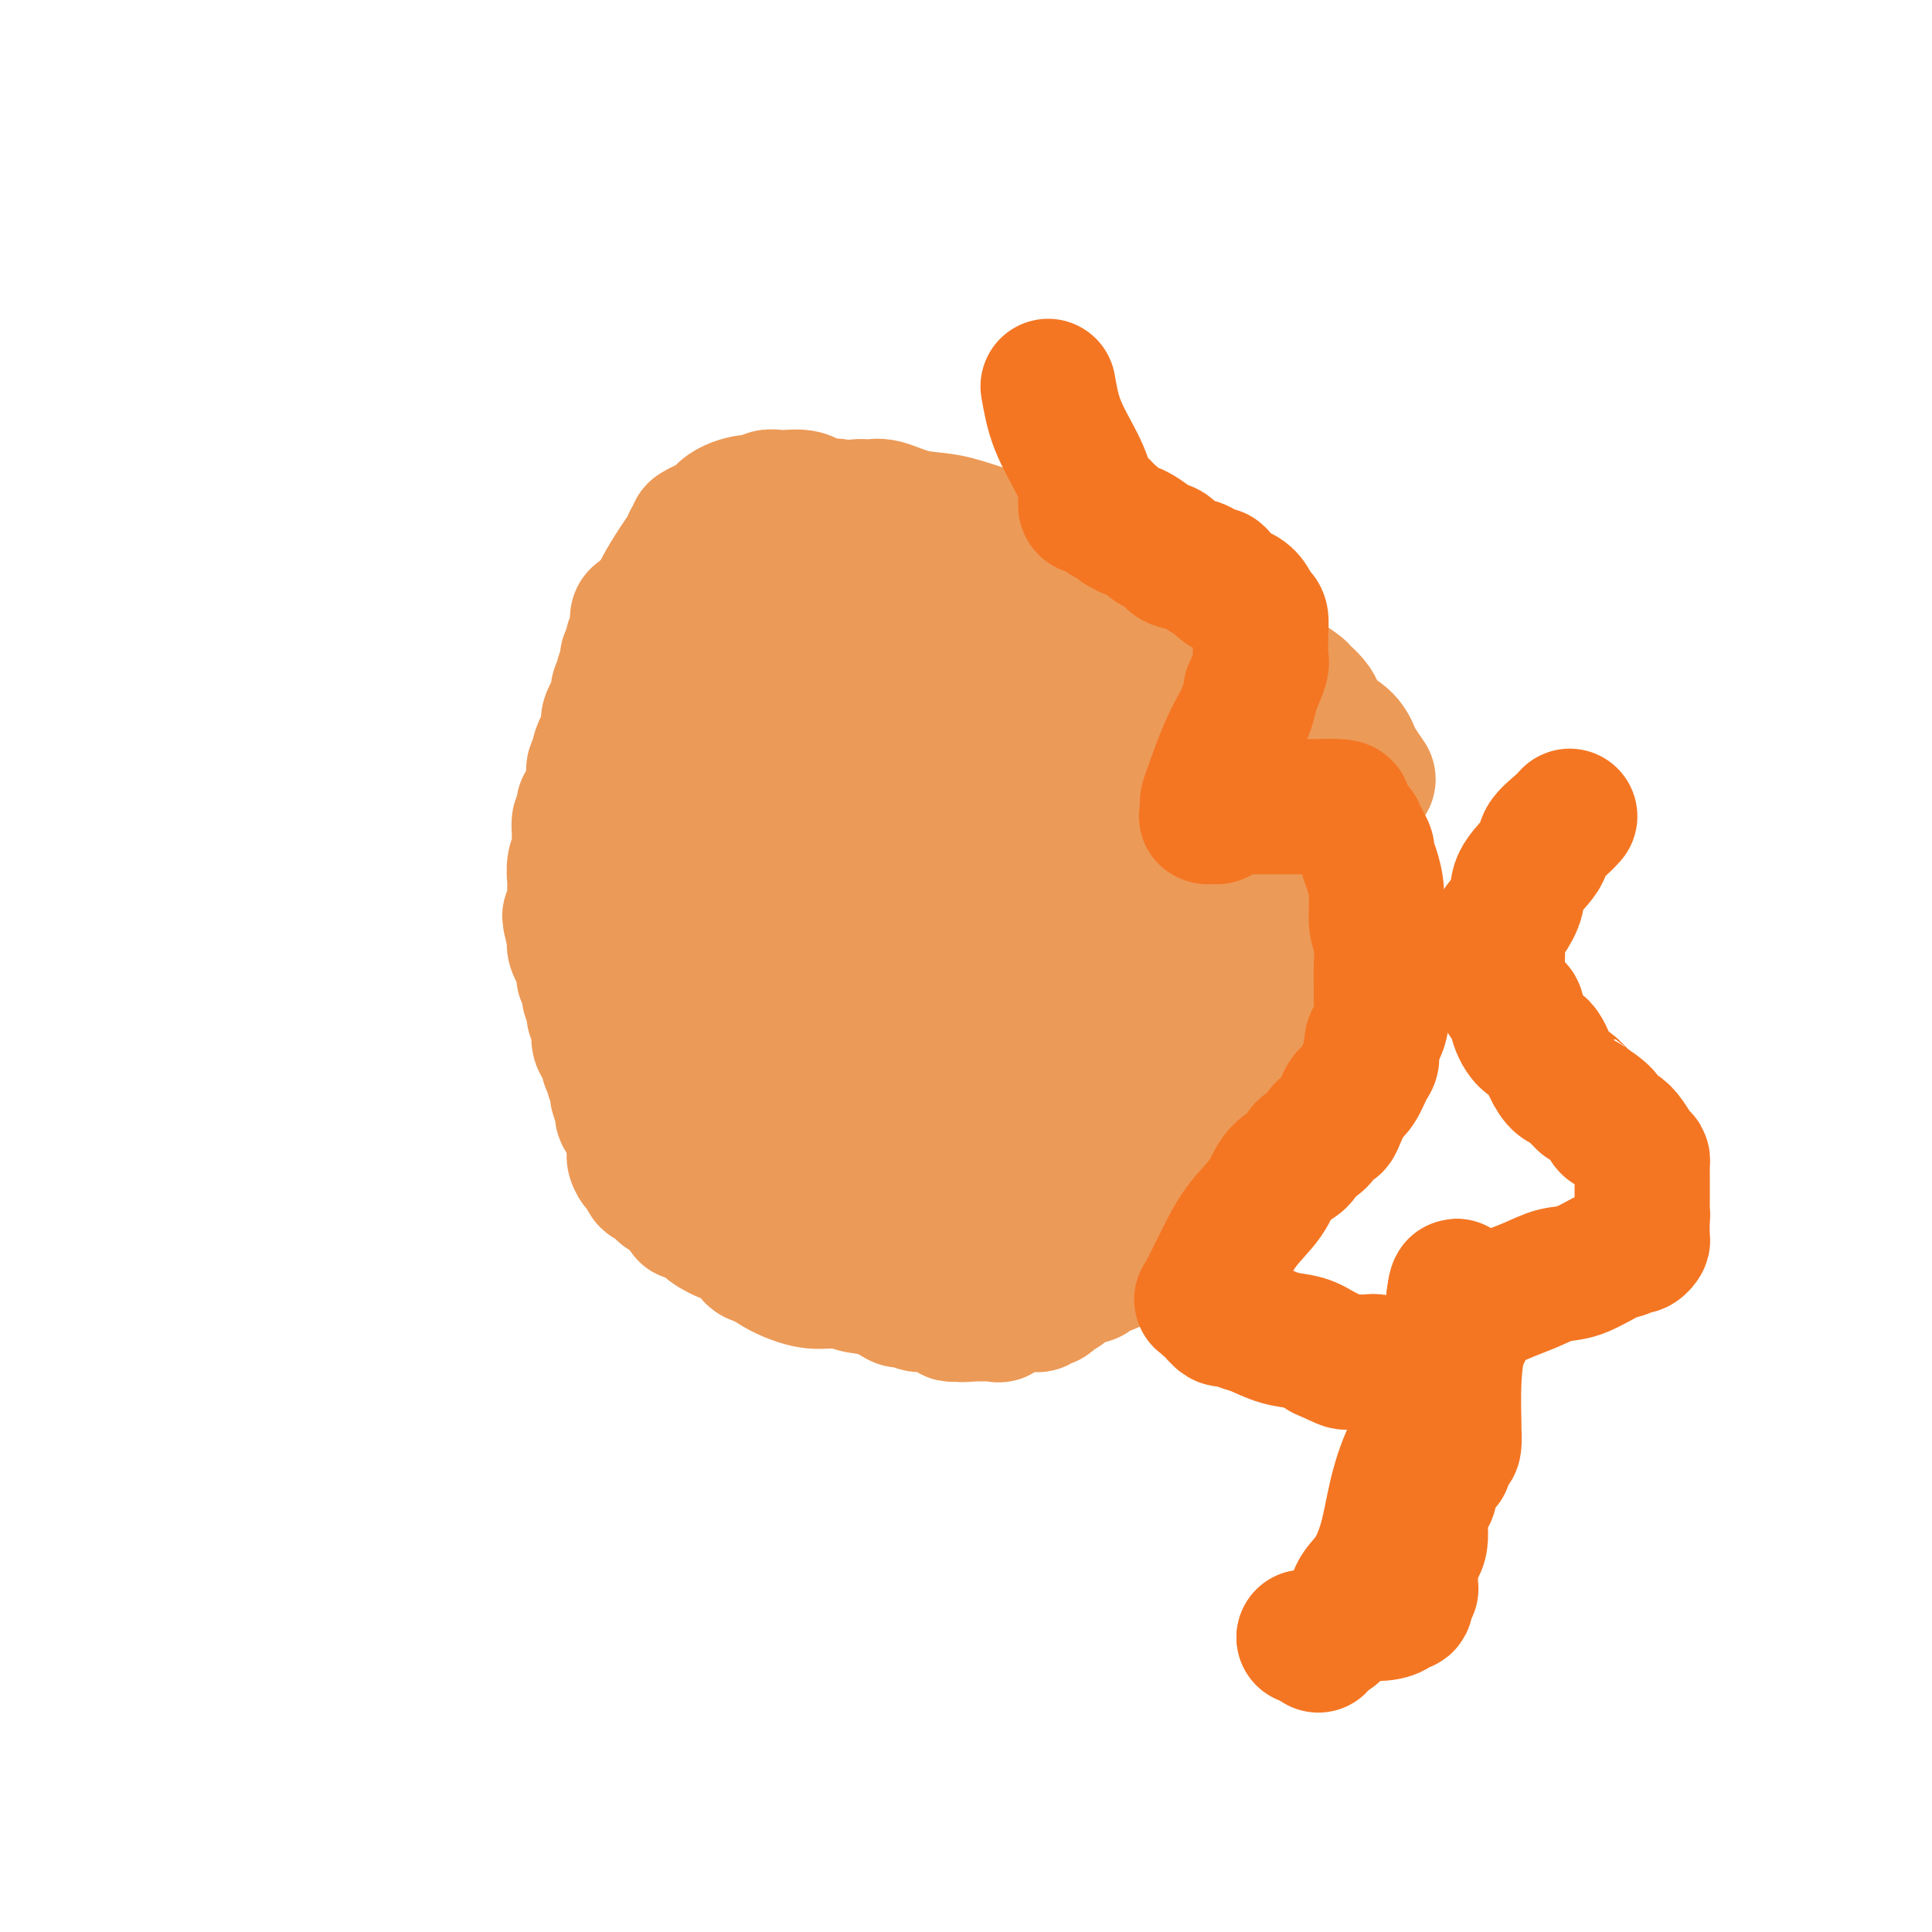 <svg viewBox='0 0 400 400' version='1.1' xmlns='http://www.w3.org/2000/svg' xmlns:xlink='http://www.w3.org/1999/xlink'><g fill='none' stroke='#EC9A57' stroke-width='28' stroke-linecap='round' stroke-linejoin='round'><path d='M168,148c1.815,-0.793 3.630,-1.585 6,-2c2.370,-0.415 5.295,-0.452 8,-1c2.705,-0.548 5.188,-1.608 7,-2c1.812,-0.392 2.952,-0.115 4,0c1.048,0.115 2.005,0.069 3,0c0.995,-0.069 2.029,-0.159 3,0c0.971,0.159 1.879,0.568 4,1c2.121,0.432 5.456,0.885 8,1c2.544,0.115 4.298,-0.110 6,0c1.702,0.110 3.351,0.555 5,1'/><path d='M222,146c5.605,0.544 3.118,0.405 3,1c-0.118,0.595 2.134,1.926 4,3c1.866,1.074 3.348,1.893 5,3c1.652,1.107 3.475,2.503 5,5c1.525,2.497 2.752,6.095 4,9c1.248,2.905 2.518,5.117 4,9c1.482,3.883 3.177,9.436 4,13c0.823,3.564 0.773,5.139 1,7c0.227,1.861 0.729,4.010 1,6c0.271,1.990 0.310,3.822 0,5c-0.310,1.178 -0.969,1.703 -2,4c-1.031,2.297 -2.436,6.368 -4,9c-1.564,2.632 -3.289,3.827 -4,5c-0.711,1.173 -0.409,2.324 -1,4c-0.591,1.676 -2.077,3.878 -5,7c-2.923,3.122 -7.284,7.166 -12,11c-4.716,3.834 -9.789,7.458 -13,10c-3.211,2.542 -4.562,4.001 -7,5c-2.438,0.999 -5.964,1.538 -9,2c-3.036,0.462 -5.582,0.846 -9,1c-3.418,0.154 -7.709,0.077 -12,0'/><path d='M175,265c-4.708,0.272 -5.977,0.453 -8,0c-2.023,-0.453 -4.799,-1.538 -7,-3c-2.201,-1.462 -3.828,-3.300 -5,-5c-1.172,-1.700 -1.889,-3.262 -3,-5c-1.111,-1.738 -2.615,-3.652 -4,-6c-1.385,-2.348 -2.651,-5.128 -4,-8c-1.349,-2.872 -2.782,-5.834 -4,-9c-1.218,-3.166 -2.221,-6.536 -3,-9c-0.779,-2.464 -1.333,-4.023 -2,-6c-0.667,-1.977 -1.447,-4.371 -2,-7c-0.553,-2.629 -0.880,-5.494 -1,-8c-0.120,-2.506 -0.034,-4.655 0,-7c0.034,-2.345 0.014,-4.886 0,-7c-0.014,-2.114 -0.022,-3.801 0,-6c0.022,-2.199 0.075,-4.912 0,-8c-0.075,-3.088 -0.279,-6.552 0,-10c0.279,-3.448 1.042,-6.880 2,-10c0.958,-3.120 2.113,-5.929 3,-8c0.887,-2.071 1.508,-3.404 2,-5c0.492,-1.596 0.855,-3.456 3,-6c2.145,-2.544 6.073,-5.772 10,-9'/><path d='M152,123c3.494,-3.228 7.229,-6.798 10,-9c2.771,-2.202 4.577,-3.037 6,-4c1.423,-0.963 2.461,-2.055 4,-3c1.539,-0.945 3.578,-1.743 5,-2c1.422,-0.257 2.226,0.028 3,0c0.774,-0.028 1.517,-0.369 3,0c1.483,0.369 3.708,1.449 6,2c2.292,0.551 4.653,0.573 7,1c2.347,0.427 4.679,1.258 7,2c2.321,0.742 4.630,1.396 7,2c2.370,0.604 4.799,1.158 7,2c2.201,0.842 4.173,1.973 6,3c1.827,1.027 3.510,1.952 5,3c1.490,1.048 2.786,2.220 4,3c1.214,0.780 2.344,1.170 4,2c1.656,0.830 3.836,2.101 6,4c2.164,1.899 4.312,4.426 6,6c1.688,1.574 2.916,2.195 4,3c1.084,0.805 2.023,1.794 3,3c0.977,1.206 1.994,2.630 3,4c1.006,1.370 2.003,2.685 3,4'/><path d='M261,149c4.617,4.671 3.661,4.347 4,5c0.339,0.653 1.974,2.281 3,4c1.026,1.719 1.441,3.529 2,5c0.559,1.471 1.260,2.604 2,4c0.740,1.396 1.519,3.056 2,5c0.481,1.944 0.666,4.174 1,6c0.334,1.826 0.818,3.249 1,4c0.182,0.751 0.061,0.832 0,2c-0.061,1.168 -0.061,3.425 0,5c0.061,1.575 0.185,2.469 0,3c-0.185,0.531 -0.677,0.699 -1,2c-0.323,1.301 -0.478,3.736 -1,6c-0.522,2.264 -1.413,4.356 -2,6c-0.587,1.644 -0.871,2.841 -2,5c-1.129,2.159 -3.104,5.281 -4,7c-0.896,1.719 -0.711,2.037 -1,3c-0.289,0.963 -1.050,2.573 -2,4c-0.950,1.427 -2.090,2.671 -3,4c-0.910,1.329 -1.591,2.742 -2,4c-0.409,1.258 -0.545,2.359 -1,3c-0.455,0.641 -1.227,0.820 -2,1'/><path d='M255,237c-2.501,4.180 -1.253,1.629 -1,1c0.253,-0.629 -0.487,0.664 -1,1c-0.513,0.336 -0.797,-0.285 -1,0c-0.203,0.285 -0.325,1.477 -1,2c-0.675,0.523 -1.905,0.377 -3,1c-1.095,0.623 -2.056,2.016 -3,3c-0.944,0.984 -1.870,1.559 -3,2c-1.130,0.441 -2.465,0.748 -3,1c-0.535,0.252 -0.272,0.448 -1,1c-0.728,0.552 -2.449,1.458 -4,2c-1.551,0.542 -2.932,0.719 -4,1c-1.068,0.281 -1.822,0.667 -3,1c-1.178,0.333 -2.781,0.615 -4,1c-1.219,0.385 -2.056,0.874 -3,1c-0.944,0.126 -1.996,-0.112 -3,0c-1.004,0.112 -1.960,0.573 -3,1c-1.040,0.427 -2.166,0.819 -3,1c-0.834,0.181 -1.378,0.152 -2,0c-0.622,-0.152 -1.321,-0.425 -2,0c-0.679,0.425 -1.337,1.550 -2,2c-0.663,0.450 -1.332,0.225 -2,0'/><path d='M203,259c-5.127,1.233 -2.443,0.316 -2,0c0.443,-0.316 -1.355,-0.032 -2,0c-0.645,0.032 -0.137,-0.188 -1,0c-0.863,0.188 -3.098,0.782 -4,1c-0.902,0.218 -0.471,0.058 -1,0c-0.529,-0.058 -2.017,-0.016 -3,0c-0.983,0.016 -1.459,0.004 -2,0c-0.541,-0.004 -1.146,-0.001 -2,0c-0.854,0.001 -1.957,0.000 -3,0c-1.043,-0.000 -2.028,0.001 -3,0c-0.972,-0.001 -1.932,-0.003 -3,0c-1.068,0.003 -2.243,0.012 -3,0c-0.757,-0.012 -1.096,-0.045 -2,0c-0.904,0.045 -2.374,0.167 -3,0c-0.626,-0.167 -0.409,-0.622 -1,-1c-0.591,-0.378 -1.990,-0.678 -3,-1c-1.010,-0.322 -1.632,-0.667 -2,-1c-0.368,-0.333 -0.483,-0.653 -1,-1c-0.517,-0.347 -1.438,-0.722 -2,-1c-0.562,-0.278 -0.767,-0.459 -1,-1c-0.233,-0.541 -0.495,-1.440 -1,-2c-0.505,-0.560 -1.252,-0.780 -2,-1'/><path d='M156,251c-2.489,-1.301 -2.210,-0.053 -2,0c0.210,0.053 0.352,-1.089 0,-2c-0.352,-0.911 -1.196,-1.590 -2,-2c-0.804,-0.410 -1.566,-0.551 -2,-1c-0.434,-0.449 -0.539,-1.206 -1,-2c-0.461,-0.794 -1.278,-1.625 -2,-2c-0.722,-0.375 -1.349,-0.294 -2,-1c-0.651,-0.706 -1.326,-2.198 -2,-3c-0.674,-0.802 -1.347,-0.914 -2,-1c-0.653,-0.086 -1.287,-0.145 -2,-1c-0.713,-0.855 -1.505,-2.504 -2,-3c-0.495,-0.496 -0.692,0.162 -1,0c-0.308,-0.162 -0.726,-1.143 -1,-2c-0.274,-0.857 -0.402,-1.590 -1,-2c-0.598,-0.410 -1.666,-0.499 -2,-1c-0.334,-0.501 0.064,-1.416 0,-2c-0.064,-0.584 -0.592,-0.838 -1,-1c-0.408,-0.162 -0.697,-0.231 -1,-1c-0.303,-0.769 -0.621,-2.236 -1,-3c-0.379,-0.764 -0.820,-0.823 -1,-1c-0.180,-0.177 -0.101,-0.470 0,-1c0.101,-0.530 0.223,-1.297 0,-2c-0.223,-0.703 -0.792,-1.343 -1,-2c-0.208,-0.657 -0.056,-1.331 0,-2c0.056,-0.669 0.016,-1.334 0,-2c-0.016,-0.666 -0.008,-1.333 0,-2'/><path d='M127,209c-0.757,-3.227 -0.150,-1.795 0,-2c0.150,-0.205 -0.156,-2.046 0,-3c0.156,-0.954 0.774,-1.022 1,-2c0.226,-0.978 0.061,-2.867 0,-4c-0.061,-1.133 -0.016,-1.510 0,-2c0.016,-0.490 0.004,-1.091 0,-2c-0.004,-0.909 -0.001,-2.124 0,-3c0.001,-0.876 0.000,-1.412 0,-2c-0.000,-0.588 -0.000,-1.227 0,-2c0.000,-0.773 -0.000,-1.681 0,-2c0.000,-0.319 0.000,-0.050 0,-1c-0.000,-0.950 -0.001,-3.120 0,-4c0.001,-0.880 0.002,-0.472 0,-1c-0.002,-0.528 -0.008,-1.992 0,-3c0.008,-1.008 0.031,-1.558 0,-2c-0.031,-0.442 -0.116,-0.774 0,-2c0.116,-1.226 0.434,-3.345 1,-5c0.566,-1.655 1.379,-2.844 2,-4c0.621,-1.156 1.051,-2.278 1,-3c-0.051,-0.722 -0.582,-1.043 0,-2c0.582,-0.957 2.278,-2.550 4,-5c1.722,-2.450 3.470,-5.759 5,-8c1.530,-2.241 2.843,-3.415 4,-5c1.157,-1.585 2.158,-3.581 3,-5c0.842,-1.419 1.526,-2.263 2,-3c0.474,-0.737 0.737,-1.369 1,-2'/><path d='M151,130c3.506,-5.890 1.271,-2.114 1,-1c-0.271,1.114 1.422,-0.433 2,-1c0.578,-0.567 0.042,-0.154 0,0c-0.042,0.154 0.409,0.048 1,0c0.591,-0.048 1.322,-0.037 2,0c0.678,0.037 1.305,0.101 2,0c0.695,-0.101 1.460,-0.366 2,-1c0.540,-0.634 0.857,-1.636 2,-2c1.143,-0.364 3.113,-0.090 4,0c0.887,0.090 0.690,-0.004 1,0c0.310,0.004 1.128,0.107 2,0c0.872,-0.107 1.799,-0.424 3,0c1.201,0.424 2.677,1.588 4,2c1.323,0.412 2.494,0.072 4,1c1.506,0.928 3.346,3.125 5,4c1.654,0.875 3.122,0.428 5,1c1.878,0.572 4.166,2.164 6,3c1.834,0.836 3.213,0.915 5,2c1.787,1.085 3.981,3.177 6,5c2.019,1.823 3.863,3.378 6,5c2.137,1.622 4.569,3.311 7,5'/><path d='M221,153c3.901,3.187 4.155,3.656 6,5c1.845,1.344 5.283,3.563 8,6c2.717,2.437 4.714,5.092 7,8c2.286,2.908 4.862,6.070 7,10c2.138,3.930 3.838,8.627 5,12c1.162,3.373 1.787,5.420 2,7c0.213,1.580 0.016,2.692 0,4c-0.016,1.308 0.151,2.813 0,4c-0.151,1.187 -0.620,2.058 -1,3c-0.380,0.942 -0.670,1.957 -1,3c-0.330,1.043 -0.698,2.114 -1,3c-0.302,0.886 -0.536,1.587 -1,2c-0.464,0.413 -1.159,0.537 -2,1c-0.841,0.463 -1.829,1.265 -2,2c-0.171,0.735 0.476,1.401 0,2c-0.476,0.599 -2.076,1.129 -3,2c-0.924,0.871 -1.173,2.081 -2,3c-0.827,0.919 -2.232,1.545 -3,2c-0.768,0.455 -0.899,0.738 -1,1c-0.101,0.262 -0.172,0.503 -1,1c-0.828,0.497 -2.414,1.248 -4,2'/><path d='M234,236c-3.685,3.438 -3.398,3.033 -4,3c-0.602,-0.033 -2.093,0.305 -3,1c-0.907,0.695 -1.228,1.745 -2,2c-0.772,0.255 -1.993,-0.286 -3,0c-1.007,0.286 -1.801,1.398 -3,2c-1.199,0.602 -2.804,0.694 -4,1c-1.196,0.306 -1.983,0.826 -3,1c-1.017,0.174 -2.265,0.000 -3,0c-0.735,-0.000 -0.958,0.172 -2,0c-1.042,-0.172 -2.903,-0.688 -4,-1c-1.097,-0.312 -1.430,-0.421 -2,-1c-0.570,-0.579 -1.378,-1.630 -2,-2c-0.622,-0.370 -1.058,-0.060 -2,0c-0.942,0.060 -2.391,-0.129 -3,-1c-0.609,-0.871 -0.380,-2.424 -1,-3c-0.620,-0.576 -2.091,-0.173 -3,-1c-0.909,-0.827 -1.255,-2.883 -2,-4c-0.745,-1.117 -1.887,-1.297 -3,-2c-1.113,-0.703 -2.195,-1.931 -3,-3c-0.805,-1.069 -1.332,-1.980 -2,-3c-0.668,-1.020 -1.477,-2.149 -2,-3c-0.523,-0.851 -0.762,-1.426 -1,-2'/><path d='M177,220c-2.975,-4.069 -1.914,-3.741 -2,-4c-0.086,-0.259 -1.319,-1.104 -2,-2c-0.681,-0.896 -0.809,-1.842 -1,-3c-0.191,-1.158 -0.443,-2.528 -1,-3c-0.557,-0.472 -1.417,-0.045 -2,-1c-0.583,-0.955 -0.888,-3.293 -1,-5c-0.112,-1.707 -0.030,-2.783 0,-4c0.030,-1.217 0.008,-2.576 0,-4c-0.008,-1.424 -0.002,-2.914 0,-4c0.002,-1.086 0.001,-1.768 0,-3c-0.001,-1.232 -0.000,-3.012 0,-5c0.000,-1.988 0.000,-4.183 0,-6c-0.000,-1.817 -0.000,-3.257 0,-5c0.000,-1.743 0.000,-3.790 0,-5c-0.000,-1.210 -0.000,-1.582 0,-2c0.000,-0.418 0.000,-0.883 0,-1c-0.000,-0.117 -0.000,0.113 0,0c0.000,-0.113 0.000,-0.569 0,-1c-0.000,-0.431 -0.000,-0.837 0,-1c0.000,-0.163 0.000,-0.081 0,0'/><path d='M168,161c-0.013,-6.282 -0.045,-1.488 0,0c0.045,1.488 0.166,-0.329 0,-1c-0.166,-0.671 -0.621,-0.195 -1,0c-0.379,0.195 -0.684,0.110 -1,0c-0.316,-0.110 -0.643,-0.245 -1,0c-0.357,0.245 -0.743,0.869 -1,1c-0.257,0.131 -0.384,-0.232 -1,0c-0.616,0.232 -1.723,1.059 -3,2c-1.277,0.941 -2.726,1.996 -4,3c-1.274,1.004 -2.373,1.956 -4,3c-1.627,1.044 -3.781,2.182 -5,3c-1.219,0.818 -1.503,1.318 -2,2c-0.497,0.682 -1.208,1.545 -2,2c-0.792,0.455 -1.666,0.502 -2,1c-0.334,0.498 -0.128,1.448 0,2c0.128,0.552 0.178,0.708 0,1c-0.178,0.292 -0.584,0.722 -1,1c-0.416,0.278 -0.844,0.404 -1,1c-0.156,0.596 -0.042,1.660 0,2c0.042,0.340 0.012,-0.046 0,0c-0.012,0.046 -0.006,0.523 0,1'/><path d='M139,185c-1.246,2.023 -0.363,0.580 0,0c0.363,-0.580 0.204,-0.296 0,0c-0.204,0.296 -0.453,0.605 0,1c0.453,0.395 1.607,0.878 2,1c0.393,0.122 0.025,-0.115 0,0c-0.025,0.115 0.292,0.581 1,1c0.708,0.419 1.805,0.790 3,2c1.195,1.210 2.487,3.260 4,5c1.513,1.740 3.249,3.169 5,5c1.751,1.831 3.519,4.062 5,6c1.481,1.938 2.676,3.583 4,5c1.324,1.417 2.775,2.608 4,4c1.225,1.392 2.222,2.986 3,4c0.778,1.014 1.337,1.448 2,2c0.663,0.552 1.431,1.222 2,2c0.569,0.778 0.941,1.665 1,2c0.059,0.335 -0.194,0.118 0,0c0.194,-0.118 0.837,-0.137 1,0c0.163,0.137 -0.153,0.432 0,1c0.153,0.568 0.774,1.410 1,2c0.226,0.590 0.057,0.928 0,1c-0.057,0.072 -0.001,-0.122 0,0c0.001,0.122 -0.051,0.558 0,1c0.051,0.442 0.206,0.888 0,1c-0.206,0.112 -0.773,-0.111 -1,0c-0.227,0.111 -0.113,0.555 0,1'/><path d='M176,232c-0.227,1.099 -0.796,0.347 -1,0c-0.204,-0.347 -0.044,-0.290 0,0c0.044,0.290 -0.027,0.814 0,1c0.027,0.186 0.152,0.036 0,0c-0.152,-0.036 -0.581,0.043 -1,0c-0.419,-0.043 -0.829,-0.208 -1,0c-0.171,0.208 -0.102,0.789 0,1c0.102,0.211 0.238,0.052 0,0c-0.238,-0.052 -0.849,0.002 -1,0c-0.151,-0.002 0.156,-0.059 0,0c-0.156,0.059 -0.777,0.236 -1,0c-0.223,-0.236 -0.048,-0.884 0,-1c0.048,-0.116 -0.029,0.301 0,0c0.029,-0.301 0.166,-1.321 0,-2c-0.166,-0.679 -0.633,-1.016 -1,-2c-0.367,-0.984 -0.634,-2.613 -1,-4c-0.366,-1.387 -0.830,-2.532 -1,-4c-0.170,-1.468 -0.046,-3.259 0,-5c0.046,-1.741 0.012,-3.430 0,-5c-0.012,-1.570 -0.004,-3.020 0,-4c0.004,-0.980 0.002,-1.490 0,-2'/><path d='M168,205c-0.152,-3.674 -0.033,-2.861 0,-3c0.033,-0.139 -0.020,-1.232 0,-2c0.020,-0.768 0.115,-1.213 0,-2c-0.115,-0.787 -0.438,-1.917 0,-3c0.438,-1.083 1.639,-2.119 2,-3c0.361,-0.881 -0.117,-1.606 0,-2c0.117,-0.394 0.828,-0.458 1,-1c0.172,-0.542 -0.195,-1.562 0,-2c0.195,-0.438 0.954,-0.294 1,0c0.046,0.294 -0.619,0.739 -1,1c-0.381,0.261 -0.476,0.340 -1,1c-0.524,0.660 -1.477,1.902 -2,3c-0.523,1.098 -0.616,2.052 -1,3c-0.384,0.948 -1.057,1.889 -2,3c-0.943,1.111 -2.154,2.391 -3,4c-0.846,1.609 -1.327,3.545 -2,5c-0.673,1.455 -1.540,2.427 -2,3c-0.460,0.573 -0.515,0.746 -1,1c-0.485,0.254 -1.401,0.590 -2,1c-0.599,0.410 -0.882,0.893 -1,1c-0.118,0.107 -0.070,-0.164 0,0c0.070,0.164 0.163,0.761 0,1c-0.163,0.239 -0.581,0.119 -1,0'/><path d='M153,214c-2.783,4.110 -0.742,1.885 0,1c0.742,-0.885 0.183,-0.430 0,0c-0.183,0.430 0.009,0.836 0,1c-0.009,0.164 -0.220,0.088 0,0c0.220,-0.088 0.870,-0.186 1,0c0.130,0.186 -0.259,0.658 0,1c0.259,0.342 1.167,0.556 2,1c0.833,0.444 1.590,1.120 3,2c1.410,0.880 3.473,1.965 6,3c2.527,1.035 5.518,2.020 8,3c2.482,0.980 4.455,1.955 7,3c2.545,1.045 5.663,2.161 9,3c3.337,0.839 6.895,1.400 10,2c3.105,0.600 5.759,1.238 9,2c3.241,0.762 7.069,1.646 10,2c2.931,0.354 4.966,0.177 7,0'/><path d='M225,238c7.833,1.484 4.914,0.693 5,0c0.086,-0.693 3.175,-1.290 5,-2c1.825,-0.710 2.384,-1.535 3,-2c0.616,-0.465 1.289,-0.571 2,-1c0.711,-0.429 1.458,-1.180 2,-2c0.542,-0.820 0.877,-1.708 1,-2c0.123,-0.292 0.033,0.012 0,0c-0.033,-0.012 -0.009,-0.340 0,-1c0.009,-0.660 0.003,-1.652 0,-2c-0.003,-0.348 -0.004,-0.053 0,-1c0.004,-0.947 0.012,-3.135 0,-4c-0.012,-0.865 -0.045,-0.405 0,-1c0.045,-0.595 0.168,-2.243 0,-4c-0.168,-1.757 -0.626,-3.621 -1,-5c-0.374,-1.379 -0.662,-2.273 -1,-4c-0.338,-1.727 -0.725,-4.286 -1,-6c-0.275,-1.714 -0.436,-2.584 -1,-4c-0.564,-1.416 -1.530,-3.377 -2,-5c-0.470,-1.623 -0.446,-2.909 -1,-4c-0.554,-1.091 -1.688,-1.986 -2,-3c-0.312,-1.014 0.196,-2.147 0,-3c-0.196,-0.853 -1.098,-1.427 -2,-2'/><path d='M232,180c-1.403,-3.558 -0.912,-1.951 -1,-2c-0.088,-0.049 -0.755,-1.752 -1,-3c-0.245,-1.248 -0.070,-2.040 0,-3c0.070,-0.960 0.033,-2.090 0,-3c-0.033,-0.910 -0.062,-1.602 0,-2c0.062,-0.398 0.213,-0.502 0,-1c-0.213,-0.498 -0.792,-1.388 -1,-2c-0.208,-0.612 -0.045,-0.944 0,-1c0.045,-0.056 -0.029,0.166 0,0c0.029,-0.166 0.162,-0.718 0,-1c-0.162,-0.282 -0.617,-0.292 -1,-1c-0.383,-0.708 -0.694,-2.114 -1,-3c-0.306,-0.886 -0.607,-1.250 -1,-2c-0.393,-0.750 -0.879,-1.884 -1,-3c-0.121,-1.116 0.122,-2.213 0,-3c-0.122,-0.787 -0.610,-1.263 -1,-2c-0.390,-0.737 -0.682,-1.734 -1,-3c-0.318,-1.266 -0.663,-2.803 -1,-4c-0.337,-1.197 -0.668,-2.056 -1,-3c-0.332,-0.944 -0.666,-1.972 -1,-3'/><path d='M220,135c-1.977,-7.126 -0.919,-2.443 -1,-1c-0.081,1.443 -1.302,-0.356 -2,-1c-0.698,-0.644 -0.874,-0.134 -1,0c-0.126,0.134 -0.203,-0.109 -1,0c-0.797,0.109 -2.314,0.570 -3,1c-0.686,0.430 -0.540,0.830 -1,1c-0.460,0.170 -1.524,0.109 -2,0c-0.476,-0.109 -0.363,-0.267 -1,0c-0.637,0.267 -2.023,0.958 -3,1c-0.977,0.042 -1.543,-0.566 -2,0c-0.457,0.566 -0.804,2.307 -1,4c-0.196,1.693 -0.241,3.337 0,5c0.241,1.663 0.767,3.344 1,6c0.233,2.656 0.173,6.285 1,10c0.827,3.715 2.542,7.515 4,11c1.458,3.485 2.659,6.656 4,10c1.341,3.344 2.823,6.862 4,10c1.177,3.138 2.051,5.897 3,8c0.949,2.103 1.975,3.552 3,5'/><path d='M222,205c3.189,7.785 2.161,5.248 2,5c-0.161,-0.248 0.546,1.794 1,3c0.454,1.206 0.655,1.576 1,2c0.345,0.424 0.835,0.902 1,1c0.165,0.098 0.007,-0.184 0,0c-0.007,0.184 0.139,0.834 0,1c-0.139,0.166 -0.562,-0.152 -1,0c-0.438,0.152 -0.892,0.776 -1,1c-0.108,0.224 0.130,0.050 0,0c-0.130,-0.050 -0.628,0.025 -1,0c-0.372,-0.025 -0.620,-0.150 -1,0c-0.380,0.150 -0.893,0.576 -1,1c-0.107,0.424 0.193,0.846 0,1c-0.193,0.154 -0.879,0.041 -1,0c-0.121,-0.041 0.322,-0.011 0,0c-0.322,0.011 -1.410,0.003 -2,0c-0.590,-0.003 -0.684,-0.001 -1,0c-0.316,0.001 -0.854,0.000 -1,0c-0.146,-0.000 0.101,-0.000 0,0c-0.101,0.000 -0.551,0.000 -1,0'/><path d='M216,220c-1.879,0.606 -1.078,0.121 -1,0c0.078,-0.121 -0.568,0.122 -1,0c-0.432,-0.122 -0.652,-0.610 -1,-1c-0.348,-0.390 -0.824,-0.684 -1,-1c-0.176,-0.316 -0.050,-0.654 0,-1c0.050,-0.346 0.025,-0.699 0,-1c-0.025,-0.301 -0.049,-0.549 0,-1c0.049,-0.451 0.172,-1.105 0,-2c-0.172,-0.895 -0.638,-2.032 -1,-3c-0.362,-0.968 -0.619,-1.766 -1,-3c-0.381,-1.234 -0.887,-2.905 -1,-4c-0.113,-1.095 0.166,-1.613 0,-3c-0.166,-1.387 -0.775,-3.642 -1,-5c-0.225,-1.358 -0.064,-1.818 0,-3c0.064,-1.182 0.031,-3.085 0,-5c-0.031,-1.915 -0.061,-3.843 0,-5c0.061,-1.157 0.212,-1.545 0,-3c-0.212,-1.455 -0.789,-3.978 -1,-6c-0.211,-2.022 -0.057,-3.544 0,-6c0.057,-2.456 0.016,-5.844 0,-8c-0.016,-2.156 -0.008,-3.078 0,-4'/><path d='M207,155c-0.507,-8.150 -0.775,-4.525 -1,-4c-0.225,0.525 -0.407,-2.051 -1,-3c-0.593,-0.949 -1.598,-0.271 -2,0c-0.402,0.271 -0.201,0.136 0,0'/><path d='M193,152c0.000,1.597 0.000,3.194 0,4c0.000,0.806 0.000,0.822 0,2c0.000,1.178 0.000,3.519 0,5c0.000,1.481 0.000,2.102 0,3c0.000,0.898 0.000,2.072 0,3c0.000,0.928 0.000,1.611 0,2c0.000,0.389 0.000,0.483 0,1c0.000,0.517 0.000,1.458 0,2c0.000,0.542 0.000,0.684 0,1c0.000,0.316 0.000,0.804 0,1c0.000,0.196 0.000,0.098 0,0'/><path d='M193,176c-0.000,3.952 -0.001,1.834 0,1c0.001,-0.834 0.004,-0.382 0,0c-0.004,0.382 -0.015,0.696 0,1c0.015,0.304 0.057,0.599 0,1c-0.057,0.401 -0.211,0.908 0,1c0.211,0.092 0.789,-0.231 1,0c0.211,0.231 0.057,1.015 0,2c-0.057,0.985 -0.015,2.171 0,3c0.015,0.829 0.004,1.301 0,2c-0.004,0.699 -0.001,1.626 0,3c0.001,1.374 0.000,3.194 0,4c-0.000,0.806 -0.000,0.596 0,1c0.000,0.404 0.000,1.421 0,2c-0.000,0.579 -0.000,0.719 0,1c0.000,0.281 0.000,0.701 0,1c-0.000,0.299 -0.000,0.475 0,1c0.000,0.525 0.000,1.398 0,2c-0.000,0.602 -0.000,0.931 0,1c0.000,0.069 0.000,-0.123 0,0c-0.000,0.123 -0.000,0.562 0,1'/><path d='M194,204c0.155,4.570 0.042,1.995 0,1c-0.042,-0.995 -0.012,-0.411 0,0c0.012,0.411 0.007,0.650 0,1c-0.007,0.350 -0.017,0.811 0,1c0.017,0.189 0.061,0.106 0,0c-0.061,-0.106 -0.226,-0.236 0,0c0.226,0.236 0.844,0.838 1,1c0.156,0.162 -0.152,-0.115 0,0c0.152,0.115 0.762,0.622 1,1c0.238,0.378 0.105,0.627 0,1c-0.105,0.373 -0.182,0.870 0,1c0.182,0.130 0.623,-0.106 1,0c0.377,0.106 0.688,0.553 1,1'/><path d='M198,212c0.667,1.333 0.333,0.667 0,0'/><path d='M271,182c0.129,1.954 0.259,3.907 0,6c-0.259,2.093 -0.905,4.324 -1,6c-0.095,1.676 0.363,2.795 0,4c-0.363,1.205 -1.548,2.494 -2,4c-0.452,1.506 -0.173,3.229 0,4c0.173,0.771 0.240,0.591 0,1c-0.240,0.409 -0.786,1.409 -1,2c-0.214,0.591 -0.096,0.775 0,1c0.096,0.225 0.170,0.493 0,1c-0.170,0.507 -0.585,1.254 -1,2'/><path d='M266,213c-0.790,5.202 -0.264,2.708 0,2c0.264,-0.708 0.268,0.370 0,1c-0.268,0.630 -0.806,0.811 -1,1c-0.194,0.189 -0.042,0.387 0,1c0.042,0.613 -0.025,1.642 0,2c0.025,0.358 0.144,0.045 0,0c-0.144,-0.045 -0.551,0.177 -1,1c-0.449,0.823 -0.942,2.247 -1,3c-0.058,0.753 0.318,0.836 0,1c-0.318,0.164 -1.329,0.411 -2,1c-0.671,0.589 -1.002,1.521 -1,2c0.002,0.479 0.338,0.506 0,1c-0.338,0.494 -1.348,1.455 -2,2c-0.652,0.545 -0.944,0.675 -1,1c-0.056,0.325 0.126,0.847 0,1c-0.126,0.153 -0.558,-0.061 -1,0c-0.442,0.061 -0.892,0.398 -1,1c-0.108,0.602 0.126,1.471 0,2c-0.126,0.529 -0.611,0.719 -1,1c-0.389,0.281 -0.683,0.652 -1,1c-0.317,0.348 -0.659,0.674 -1,1'/><path d='M252,239c-1.820,2.775 -0.869,2.211 -1,2c-0.131,-0.211 -1.345,-0.069 -2,1c-0.655,1.069 -0.753,3.064 -1,4c-0.247,0.936 -0.644,0.811 -1,1c-0.356,0.189 -0.670,0.691 -1,1c-0.330,0.309 -0.677,0.427 -1,1c-0.323,0.573 -0.623,1.603 -1,2c-0.377,0.397 -0.832,0.162 -1,0c-0.168,-0.162 -0.048,-0.250 0,0c0.048,0.250 0.024,0.836 0,1c-0.024,0.164 -0.049,-0.096 0,0c0.049,0.096 0.172,0.548 0,1c-0.172,0.452 -0.638,0.905 -1,1c-0.362,0.095 -0.619,-0.168 -1,0c-0.381,0.168 -0.886,0.767 -1,1c-0.114,0.233 0.162,0.102 0,0c-0.162,-0.102 -0.763,-0.173 -1,0c-0.237,0.173 -0.109,0.590 0,1c0.109,0.410 0.199,0.813 0,1c-0.199,0.187 -0.687,0.158 -1,0c-0.313,-0.158 -0.451,-0.446 -1,0c-0.549,0.446 -1.509,1.625 -2,2c-0.491,0.375 -0.513,-0.054 -1,0c-0.487,0.054 -1.439,0.591 -2,1c-0.561,0.409 -0.732,0.688 -1,1c-0.268,0.312 -0.634,0.656 -1,1'/><path d='M230,262c-2.193,1.114 -1.677,-0.100 -2,0c-0.323,0.100 -1.487,1.516 -2,2c-0.513,0.484 -0.375,0.038 -1,0c-0.625,-0.038 -2.014,0.332 -3,1c-0.986,0.668 -1.571,1.633 -2,2c-0.429,0.367 -0.702,0.137 -1,0c-0.298,-0.137 -0.620,-0.180 -1,0c-0.380,0.180 -0.819,0.584 -1,1c-0.181,0.416 -0.105,0.842 0,1c0.105,0.158 0.239,0.046 0,0c-0.239,-0.046 -0.852,-0.026 -1,0c-0.148,0.026 0.168,0.060 0,0c-0.168,-0.060 -0.819,-0.212 -1,0c-0.181,0.212 0.109,0.789 0,1c-0.109,0.211 -0.617,0.056 -1,0c-0.383,-0.056 -0.639,-0.015 -1,0c-0.361,0.015 -0.825,0.002 -1,0c-0.175,-0.002 -0.060,0.007 0,0c0.060,-0.007 0.067,-0.030 0,0c-0.067,0.030 -0.207,0.113 -1,0c-0.793,-0.113 -2.240,-0.423 -3,0c-0.760,0.423 -0.834,1.577 -1,2c-0.166,0.423 -0.426,0.113 -1,0c-0.574,-0.113 -1.463,-0.030 -2,0c-0.537,0.030 -0.721,0.008 -1,0c-0.279,-0.008 -0.651,-0.002 -1,0c-0.349,0.002 -0.674,0.001 -1,0'/><path d='M201,272c-2.616,0.310 -2.155,0.084 -2,0c0.155,-0.084 0.004,-0.026 0,0c-0.004,0.026 0.138,0.021 0,0c-0.138,-0.021 -0.558,-0.059 -1,0c-0.442,0.059 -0.906,0.213 -1,0c-0.094,-0.213 0.182,-0.793 0,-1c-0.182,-0.207 -0.824,-0.041 -1,0c-0.176,0.041 0.113,-0.041 0,0c-0.113,0.041 -0.626,0.207 -1,0c-0.374,-0.207 -0.607,-0.788 -1,-1c-0.393,-0.212 -0.944,-0.056 -1,0c-0.056,0.056 0.384,0.011 0,0c-0.384,-0.011 -1.590,0.011 -2,0c-0.410,-0.011 -0.022,-0.056 0,0c0.022,0.056 -0.321,0.213 -1,0c-0.679,-0.213 -1.695,-0.796 -2,-1c-0.305,-0.204 0.100,-0.029 0,0c-0.100,0.029 -0.703,-0.087 -1,0c-0.297,0.087 -0.286,0.377 -1,0c-0.714,-0.377 -2.153,-1.420 -4,-2c-1.847,-0.580 -4.103,-0.695 -5,-1c-0.897,-0.305 -0.434,-0.800 -1,-1c-0.566,-0.200 -2.162,-0.106 -3,0c-0.838,0.106 -0.917,0.225 -1,0c-0.083,-0.225 -0.169,-0.792 -1,-1c-0.831,-0.208 -2.408,-0.056 -3,0c-0.592,0.056 -0.198,0.015 0,0c0.198,-0.015 0.199,-0.004 0,0c-0.199,0.004 -0.600,0.002 -1,0'/><path d='M167,264c-5.745,-1.173 -3.107,-0.104 -2,0c1.107,0.104 0.685,-0.757 0,-1c-0.685,-0.243 -1.632,0.132 -2,0c-0.368,-0.132 -0.158,-0.772 0,-1c0.158,-0.228 0.263,-0.046 0,0c-0.263,0.046 -0.894,-0.044 -1,0c-0.106,0.044 0.312,0.222 0,0c-0.312,-0.222 -1.354,-0.845 -2,-1c-0.646,-0.155 -0.897,0.157 -1,0c-0.103,-0.157 -0.057,-0.785 0,-1c0.057,-0.215 0.127,-0.018 0,0c-0.127,0.018 -0.450,-0.145 -1,0c-0.550,0.145 -1.326,0.597 -2,0c-0.674,-0.597 -1.245,-2.241 -2,-3c-0.755,-0.759 -1.694,-0.631 -3,-1c-1.306,-0.369 -2.978,-1.234 -4,-2c-1.022,-0.766 -1.395,-1.434 -2,-2c-0.605,-0.566 -1.444,-1.030 -2,-1c-0.556,0.030 -0.830,0.555 -1,0c-0.170,-0.555 -0.236,-2.189 -1,-3c-0.764,-0.811 -2.228,-0.798 -3,-1c-0.772,-0.202 -0.853,-0.618 -1,-1c-0.147,-0.382 -0.359,-0.731 -1,-1c-0.641,-0.269 -1.711,-0.457 -2,-1c-0.289,-0.543 0.203,-1.441 0,-2c-0.203,-0.559 -1.102,-0.780 -2,-1'/><path d='M132,241c-1.477,-2.147 -0.171,-2.514 0,-3c0.171,-0.486 -0.795,-1.089 -1,-2c-0.205,-0.911 0.351,-2.128 0,-3c-0.351,-0.872 -1.610,-1.398 -2,-2c-0.390,-0.602 0.088,-1.279 0,-2c-0.088,-0.721 -0.740,-1.487 -1,-2c-0.260,-0.513 -0.126,-0.773 0,-1c0.126,-0.227 0.245,-0.422 0,-1c-0.245,-0.578 -0.853,-1.538 -1,-2c-0.147,-0.462 0.167,-0.425 0,-1c-0.167,-0.575 -0.814,-1.762 -1,-2c-0.186,-0.238 0.090,0.474 0,0c-0.090,-0.474 -0.545,-2.133 -1,-3c-0.455,-0.867 -0.911,-0.942 -1,-2c-0.089,-1.058 0.187,-3.098 0,-4c-0.187,-0.902 -0.839,-0.666 -1,-1c-0.161,-0.334 0.167,-1.237 0,-2c-0.167,-0.763 -0.829,-1.387 -1,-2c-0.171,-0.613 0.147,-1.213 0,-2c-0.147,-0.787 -0.761,-1.759 -1,-2c-0.239,-0.241 -0.102,0.248 0,0c0.102,-0.248 0.171,-1.232 0,-2c-0.171,-0.768 -0.582,-1.319 -1,-2c-0.418,-0.681 -0.843,-1.491 -1,-2c-0.157,-0.509 -0.045,-0.717 0,-1c0.045,-0.283 0.022,-0.642 0,-1'/><path d='M119,194c-2.011,-7.615 -0.539,-3.153 0,-2c0.539,1.153 0.144,-1.004 0,-2c-0.144,-0.996 -0.039,-0.829 0,-1c0.039,-0.171 0.011,-0.678 0,-1c-0.011,-0.322 -0.004,-0.459 0,-1c0.004,-0.541 0.005,-1.486 0,-2c-0.005,-0.514 -0.015,-0.598 0,-1c0.015,-0.402 0.057,-1.121 0,-2c-0.057,-0.879 -0.211,-1.918 0,-3c0.211,-1.082 0.788,-2.206 1,-3c0.212,-0.794 0.061,-1.258 0,-2c-0.061,-0.742 -0.030,-1.762 0,-2c0.030,-0.238 0.060,0.305 0,0c-0.060,-0.305 -0.208,-1.458 0,-2c0.208,-0.542 0.773,-0.472 1,-1c0.227,-0.528 0.117,-1.652 0,-2c-0.117,-0.348 -0.242,0.080 0,0c0.242,-0.080 0.849,-0.669 1,-1c0.151,-0.331 -0.156,-0.403 0,-1c0.156,-0.597 0.773,-1.718 1,-2c0.227,-0.282 0.064,0.275 0,0c-0.064,-0.275 -0.027,-1.383 0,-2c0.027,-0.617 0.046,-0.743 0,-1c-0.046,-0.257 -0.156,-0.645 0,-1c0.156,-0.355 0.578,-0.678 1,-1'/><path d='M124,158c0.785,-5.756 0.248,-2.147 0,-1c-0.248,1.147 -0.207,-0.168 0,-1c0.207,-0.832 0.581,-1.182 1,-2c0.419,-0.818 0.882,-2.106 1,-3c0.118,-0.894 -0.108,-1.395 0,-2c0.108,-0.605 0.550,-1.313 1,-2c0.450,-0.687 0.909,-1.354 1,-2c0.091,-0.646 -0.186,-1.273 0,-2c0.186,-0.727 0.833,-1.556 1,-2c0.167,-0.444 -0.147,-0.504 0,-1c0.147,-0.496 0.756,-1.428 1,-2c0.244,-0.572 0.122,-0.784 0,-1c-0.122,-0.216 -0.243,-0.435 0,-1c0.243,-0.565 0.850,-1.475 1,-2c0.150,-0.525 -0.156,-0.664 0,-1c0.156,-0.336 0.774,-0.868 1,-1c0.226,-0.132 0.061,0.135 0,0c-0.061,-0.135 -0.020,-0.674 0,-1c0.020,-0.326 0.017,-0.441 0,-1c-0.017,-0.559 -0.048,-1.564 0,-2c0.048,-0.436 0.173,-0.305 1,-1c0.827,-0.695 2.354,-2.217 3,-3c0.646,-0.783 0.410,-0.829 1,-2c0.590,-1.171 2.005,-3.469 3,-5c0.995,-1.531 1.570,-2.295 2,-3c0.430,-0.705 0.715,-1.353 1,-2'/><path d='M143,112c1.836,-2.857 0.925,-1.999 1,-2c0.075,-0.001 1.137,-0.861 2,-1c0.863,-0.139 1.526,0.442 2,0c0.474,-0.442 0.760,-1.908 2,-3c1.240,-1.092 3.433,-1.809 5,-2c1.567,-0.191 2.506,0.144 3,0c0.494,-0.144 0.542,-0.768 1,-1c0.458,-0.232 1.325,-0.073 2,0c0.675,0.073 1.158,0.058 2,0c0.842,-0.058 2.042,-0.161 3,0c0.958,0.161 1.673,0.587 2,1c0.327,0.413 0.265,0.814 1,1c0.735,0.186 2.267,0.158 3,0c0.733,-0.158 0.668,-0.445 1,0c0.332,0.445 1.061,1.622 2,2c0.939,0.378 2.087,-0.043 3,0c0.913,0.043 1.590,0.551 2,1c0.410,0.449 0.551,0.838 1,1c0.449,0.162 1.205,0.095 2,0c0.795,-0.095 1.630,-0.219 2,0c0.370,0.219 0.274,0.780 1,1c0.726,0.220 2.272,0.098 3,0c0.728,-0.098 0.636,-0.171 1,0c0.364,0.171 1.182,0.585 2,1'/><path d='M192,111c5.157,1.464 2.551,1.123 2,1c-0.551,-0.123 0.954,-0.029 2,0c1.046,0.029 1.632,-0.007 2,0c0.368,0.007 0.518,0.058 1,0c0.482,-0.058 1.298,-0.226 2,0c0.702,0.226 1.291,0.845 2,1c0.709,0.155 1.538,-0.155 2,0c0.462,0.155 0.558,0.773 1,1c0.442,0.227 1.232,0.061 2,0c0.768,-0.061 1.515,-0.016 2,0c0.485,0.016 0.710,0.005 1,0c0.290,-0.005 0.647,-0.003 1,0c0.353,0.003 0.704,0.006 1,0c0.296,-0.006 0.539,-0.023 1,0c0.461,0.023 1.140,0.085 2,0c0.860,-0.085 1.903,-0.318 3,0c1.097,0.318 2.250,1.188 4,2c1.750,0.812 4.097,1.567 6,2c1.903,0.433 3.361,0.545 5,1c1.639,0.455 3.458,1.252 5,2c1.542,0.748 2.805,1.446 4,2c1.195,0.554 2.320,0.963 4,2c1.680,1.037 3.914,2.702 6,4c2.086,1.298 4.025,2.228 6,4c1.975,1.772 3.988,4.386 6,7'/><path d='M265,140c5.537,3.801 3.879,2.804 4,3c0.121,0.196 2.020,1.584 3,3c0.980,1.416 1.041,2.860 2,4c0.959,1.140 2.818,1.977 4,3c1.182,1.023 1.688,2.233 2,3c0.312,0.767 0.430,1.091 1,2c0.570,0.909 1.591,2.403 2,3c0.409,0.597 0.204,0.299 0,0'/></g>
<g fill='none' stroke='#F47623' stroke-width='28' stroke-linecap='round' stroke-linejoin='round'><path d='M217,80c0.459,2.632 0.918,5.263 2,8c1.082,2.737 2.786,5.578 4,8c1.214,2.422 1.937,4.425 2,6c0.063,1.575 -0.534,2.723 0,3c0.534,0.277 2.199,-0.315 3,0c0.801,0.315 0.740,1.537 1,2c0.260,0.463 0.843,0.165 1,0c0.157,-0.165 -0.112,-0.198 0,0c0.112,0.198 0.603,0.628 1,1c0.397,0.372 0.698,0.686 1,1'/><path d='M232,109c1.523,0.874 1.831,1.059 2,1c0.169,-0.059 0.199,-0.363 1,0c0.801,0.363 2.371,1.393 3,2c0.629,0.607 0.315,0.792 1,1c0.685,0.208 2.367,0.438 3,1c0.633,0.562 0.216,1.457 1,2c0.784,0.543 2.769,0.736 4,1c1.231,0.264 1.708,0.599 2,1c0.292,0.401 0.399,0.866 1,1c0.601,0.134 1.695,-0.064 2,0c0.305,0.064 -0.178,0.388 0,1c0.178,0.612 1.018,1.510 2,2c0.982,0.490 2.105,0.572 3,1c0.895,0.428 1.560,1.202 2,2c0.440,0.798 0.653,1.622 1,2c0.347,0.378 0.826,0.312 1,1c0.174,0.688 0.041,2.132 0,3c-0.041,0.868 0.010,1.160 0,2c-0.010,0.840 -0.080,2.226 0,3c0.080,0.774 0.308,0.935 0,2c-0.308,1.065 -1.154,3.032 -2,5'/><path d='M259,143c-0.679,4.488 -2.378,6.708 -4,10c-1.622,3.292 -3.167,7.656 -4,10c-0.833,2.344 -0.955,2.666 -1,3c-0.045,0.334 -0.014,0.678 0,1c0.014,0.322 0.011,0.622 0,1c-0.011,0.378 -0.031,0.833 0,1c0.031,0.167 0.114,0.045 0,0c-0.114,-0.045 -0.423,-0.015 0,0c0.423,0.015 1.578,0.014 2,0c0.422,-0.014 0.112,-0.042 0,0c-0.112,0.042 -0.026,0.155 0,0c0.026,-0.155 -0.009,-0.577 0,-1c0.009,-0.423 0.062,-0.845 1,-1c0.938,-0.155 2.762,-0.041 4,0c1.238,0.041 1.890,0.011 3,0c1.110,-0.011 2.679,-0.003 4,0c1.321,0.003 2.394,0.001 4,0c1.606,-0.001 3.745,-0.000 5,0c1.255,0.000 1.628,0.000 2,0'/><path d='M275,167c4.482,-0.132 3.186,0.538 3,1c-0.186,0.462 0.739,0.716 1,1c0.261,0.284 -0.141,0.596 0,1c0.141,0.404 0.825,0.898 1,1c0.175,0.102 -0.159,-0.190 0,0c0.159,0.190 0.813,0.862 1,1c0.187,0.138 -0.091,-0.257 0,0c0.091,0.257 0.550,1.164 1,2c0.450,0.836 0.890,1.599 1,2c0.110,0.401 -0.110,0.440 0,1c0.110,0.560 0.551,1.640 1,3c0.449,1.360 0.905,3.001 1,5c0.095,1.999 -0.171,4.358 0,6c0.171,1.642 0.779,2.568 1,4c0.221,1.432 0.057,3.371 0,5c-0.057,1.629 -0.005,2.949 0,4c0.005,1.051 -0.037,1.833 0,3c0.037,1.167 0.151,2.719 0,4c-0.151,1.281 -0.568,2.290 -1,3c-0.432,0.710 -0.879,1.121 -1,2c-0.121,0.879 0.084,2.227 0,3c-0.084,0.773 -0.455,0.970 -1,2c-0.545,1.030 -1.262,2.893 -2,4c-0.738,1.107 -1.497,1.459 -2,2c-0.503,0.541 -0.752,1.270 -1,2'/><path d='M278,229c-1.572,3.655 -1.504,3.794 -2,4c-0.496,0.206 -1.558,0.479 -2,1c-0.442,0.521 -0.266,1.289 -1,2c-0.734,0.711 -2.380,1.366 -3,2c-0.620,0.634 -0.214,1.247 -1,2c-0.786,0.753 -2.764,1.648 -4,3c-1.236,1.352 -1.732,3.163 -3,5c-1.268,1.837 -3.310,3.701 -5,6c-1.690,2.299 -3.028,5.032 -4,7c-0.972,1.968 -1.577,3.172 -2,4c-0.423,0.828 -0.664,1.279 -1,2c-0.336,0.721 -0.767,1.710 -1,2c-0.233,0.290 -0.269,-0.119 0,0c0.269,0.119 0.843,0.767 1,1c0.157,0.233 -0.101,0.052 0,0c0.101,-0.052 0.562,0.023 1,0c0.438,-0.023 0.852,-0.146 1,0c0.148,0.146 0.029,0.561 0,1c-0.029,0.439 0.033,0.901 0,1c-0.033,0.099 -0.161,-0.166 0,0c0.161,0.166 0.611,0.764 1,1c0.389,0.236 0.718,0.109 1,0c0.282,-0.109 0.518,-0.199 1,0c0.482,0.199 1.209,0.686 2,1c0.791,0.314 1.645,0.455 3,1c1.355,0.545 3.211,1.493 5,2c1.789,0.507 3.511,0.573 5,1c1.489,0.427 2.744,1.213 4,2'/><path d='M274,280c4.780,2.150 4.230,2.026 5,2c0.770,-0.026 2.860,0.045 4,0c1.140,-0.045 1.330,-0.208 2,0c0.670,0.208 1.819,0.787 3,1c1.181,0.213 2.392,0.060 3,0c0.608,-0.060 0.611,-0.027 1,0c0.389,0.027 1.162,0.050 2,0c0.838,-0.050 1.741,-0.172 2,0c0.259,0.172 -0.127,0.637 0,1c0.127,0.363 0.768,0.624 1,1c0.232,0.376 0.056,0.866 0,1c-0.056,0.134 0.008,-0.087 0,1c-0.008,1.087 -0.088,3.484 -1,6c-0.912,2.516 -2.658,5.151 -4,8c-1.342,2.849 -2.282,5.912 -3,9c-0.718,3.088 -1.215,6.200 -2,9c-0.785,2.800 -1.858,5.289 -3,7c-1.142,1.711 -2.352,2.643 -3,4c-0.648,1.357 -0.733,3.138 -1,4c-0.267,0.862 -0.715,0.805 -1,1c-0.285,0.195 -0.405,0.644 -1,1c-0.595,0.356 -1.665,0.621 -2,1c-0.335,0.379 0.064,0.871 0,1c-0.064,0.129 -0.590,-0.106 -1,0c-0.410,0.106 -0.705,0.553 -1,1'/><path d='M274,339c-2.028,3.094 -0.599,0.829 0,0c0.599,-0.829 0.368,-0.222 0,0c-0.368,0.222 -0.873,0.060 -1,0c-0.127,-0.060 0.124,-0.016 0,0c-0.124,0.016 -0.622,0.004 -1,0c-0.378,-0.004 -0.638,-0.001 -1,0c-0.362,0.001 -0.828,0.000 -1,0c-0.172,-0.000 -0.049,-0.000 0,0c0.049,0.000 0.025,0.000 0,0'/><path d='M270,339c1.170,0.428 2.341,0.857 4,0c1.659,-0.857 3.807,-2.998 6,-4c2.193,-1.002 4.430,-0.865 6,-1c1.570,-0.135 2.472,-0.543 3,-1c0.528,-0.457 0.681,-0.964 1,-1c0.319,-0.036 0.803,0.397 1,0c0.197,-0.397 0.105,-1.626 0,-2c-0.105,-0.374 -0.224,0.106 0,0c0.224,-0.106 0.792,-0.798 1,-1c0.208,-0.202 0.056,0.086 0,0c-0.056,-0.086 -0.015,-0.546 0,-1c0.015,-0.454 0.003,-0.903 0,-1c-0.003,-0.097 0.002,0.157 0,0c-0.002,-0.157 -0.011,-0.727 0,-1c0.011,-0.273 0.042,-0.251 0,-1c-0.042,-0.749 -0.155,-2.268 0,-3c0.155,-0.732 0.580,-0.675 1,-1c0.420,-0.325 0.834,-1.032 1,-2c0.166,-0.968 0.082,-2.199 0,-3c-0.082,-0.801 -0.163,-1.173 0,-2c0.163,-0.827 0.571,-2.108 1,-3c0.429,-0.892 0.878,-1.394 1,-2c0.122,-0.606 -0.082,-1.317 0,-2c0.082,-0.683 0.452,-1.338 1,-2c0.548,-0.662 1.274,-1.331 2,-2'/><path d='M299,303c1.503,-5.035 0.259,-2.624 0,-2c-0.259,0.624 0.466,-0.539 1,-1c0.534,-0.461 0.878,-0.221 1,-1c0.122,-0.779 0.022,-2.576 0,-3c-0.022,-0.424 0.032,0.526 0,-1c-0.032,-1.526 -0.152,-5.527 0,-9c0.152,-3.473 0.577,-6.418 1,-8c0.423,-1.582 0.845,-1.801 1,-2c0.155,-0.199 0.043,-0.379 0,-1c-0.043,-0.621 -0.015,-1.683 0,-2c0.015,-0.317 0.019,0.112 0,0c-0.019,-0.112 -0.061,-0.765 0,-1c0.061,-0.235 0.227,-0.053 0,0c-0.227,0.053 -0.845,-0.024 -1,0c-0.155,0.024 0.155,0.147 0,0c-0.155,-0.147 -0.773,-0.565 -1,-1c-0.227,-0.435 -0.061,-0.886 0,-1c0.061,-0.114 0.017,0.110 0,0c-0.017,-0.110 -0.009,-0.555 0,-1'/><path d='M301,269c0.568,-5.260 0.988,-1.409 1,0c0.012,1.409 -0.386,0.375 0,0c0.386,-0.375 1.554,-0.092 2,0c0.446,0.092 0.169,-0.007 1,0c0.831,0.007 2.768,0.120 4,0c1.232,-0.120 1.758,-0.474 3,-1c1.242,-0.526 3.200,-1.226 5,-2c1.800,-0.774 3.443,-1.623 5,-2c1.557,-0.377 3.029,-0.283 5,-1c1.971,-0.717 4.440,-2.244 6,-3c1.560,-0.756 2.212,-0.742 3,-1c0.788,-0.258 1.714,-0.788 2,-1c0.286,-0.212 -0.067,-0.107 0,0c0.067,0.107 0.554,0.214 1,0c0.446,-0.214 0.851,-0.750 1,-1c0.149,-0.250 0.043,-0.214 0,-1c-0.043,-0.786 -0.021,-2.393 0,-4'/><path d='M340,252c0.155,-1.196 0.041,-1.185 0,-1c-0.041,0.185 -0.011,0.544 0,0c0.011,-0.544 0.003,-1.991 0,-3c-0.003,-1.009 -0.001,-1.581 0,-2c0.001,-0.419 0.000,-0.686 0,-1c-0.000,-0.314 -0.000,-0.675 0,-1c0.000,-0.325 0.001,-0.612 0,-1c-0.001,-0.388 -0.002,-0.876 0,-1c0.002,-0.124 0.009,0.115 0,0c-0.009,-0.115 -0.032,-0.584 0,-1c0.032,-0.416 0.121,-0.779 0,-1c-0.121,-0.221 -0.450,-0.299 -1,-1c-0.550,-0.701 -1.321,-2.025 -2,-3c-0.679,-0.975 -1.264,-1.602 -2,-2c-0.736,-0.398 -1.621,-0.569 -2,-1c-0.379,-0.431 -0.251,-1.123 -1,-2c-0.749,-0.877 -2.374,-1.938 -4,-3'/><path d='M328,228c-1.832,-1.814 -0.913,-0.850 -1,-1c-0.087,-0.150 -1.181,-1.413 -2,-2c-0.819,-0.587 -1.362,-0.496 -2,-1c-0.638,-0.504 -1.371,-1.602 -2,-3c-0.629,-1.398 -1.155,-3.096 -2,-4c-0.845,-0.904 -2.010,-1.013 -3,-2c-0.990,-0.987 -1.806,-2.850 -2,-4c-0.194,-1.150 0.235,-1.585 0,-2c-0.235,-0.415 -1.134,-0.810 -2,-2c-0.866,-1.190 -1.698,-3.176 -2,-4c-0.302,-0.824 -0.076,-0.488 0,-1c0.076,-0.512 -0.000,-1.873 0,-3c0.000,-1.127 0.077,-2.022 0,-3c-0.077,-0.978 -0.307,-2.040 0,-3c0.307,-0.960 1.152,-1.817 2,-3c0.848,-1.183 1.701,-2.691 2,-4c0.299,-1.309 0.044,-2.420 1,-4c0.956,-1.580 3.122,-3.630 4,-5c0.878,-1.370 0.467,-2.061 1,-3c0.533,-0.939 2.009,-2.125 3,-3c0.991,-0.875 1.495,-1.437 2,-2'/></g>
</svg>
